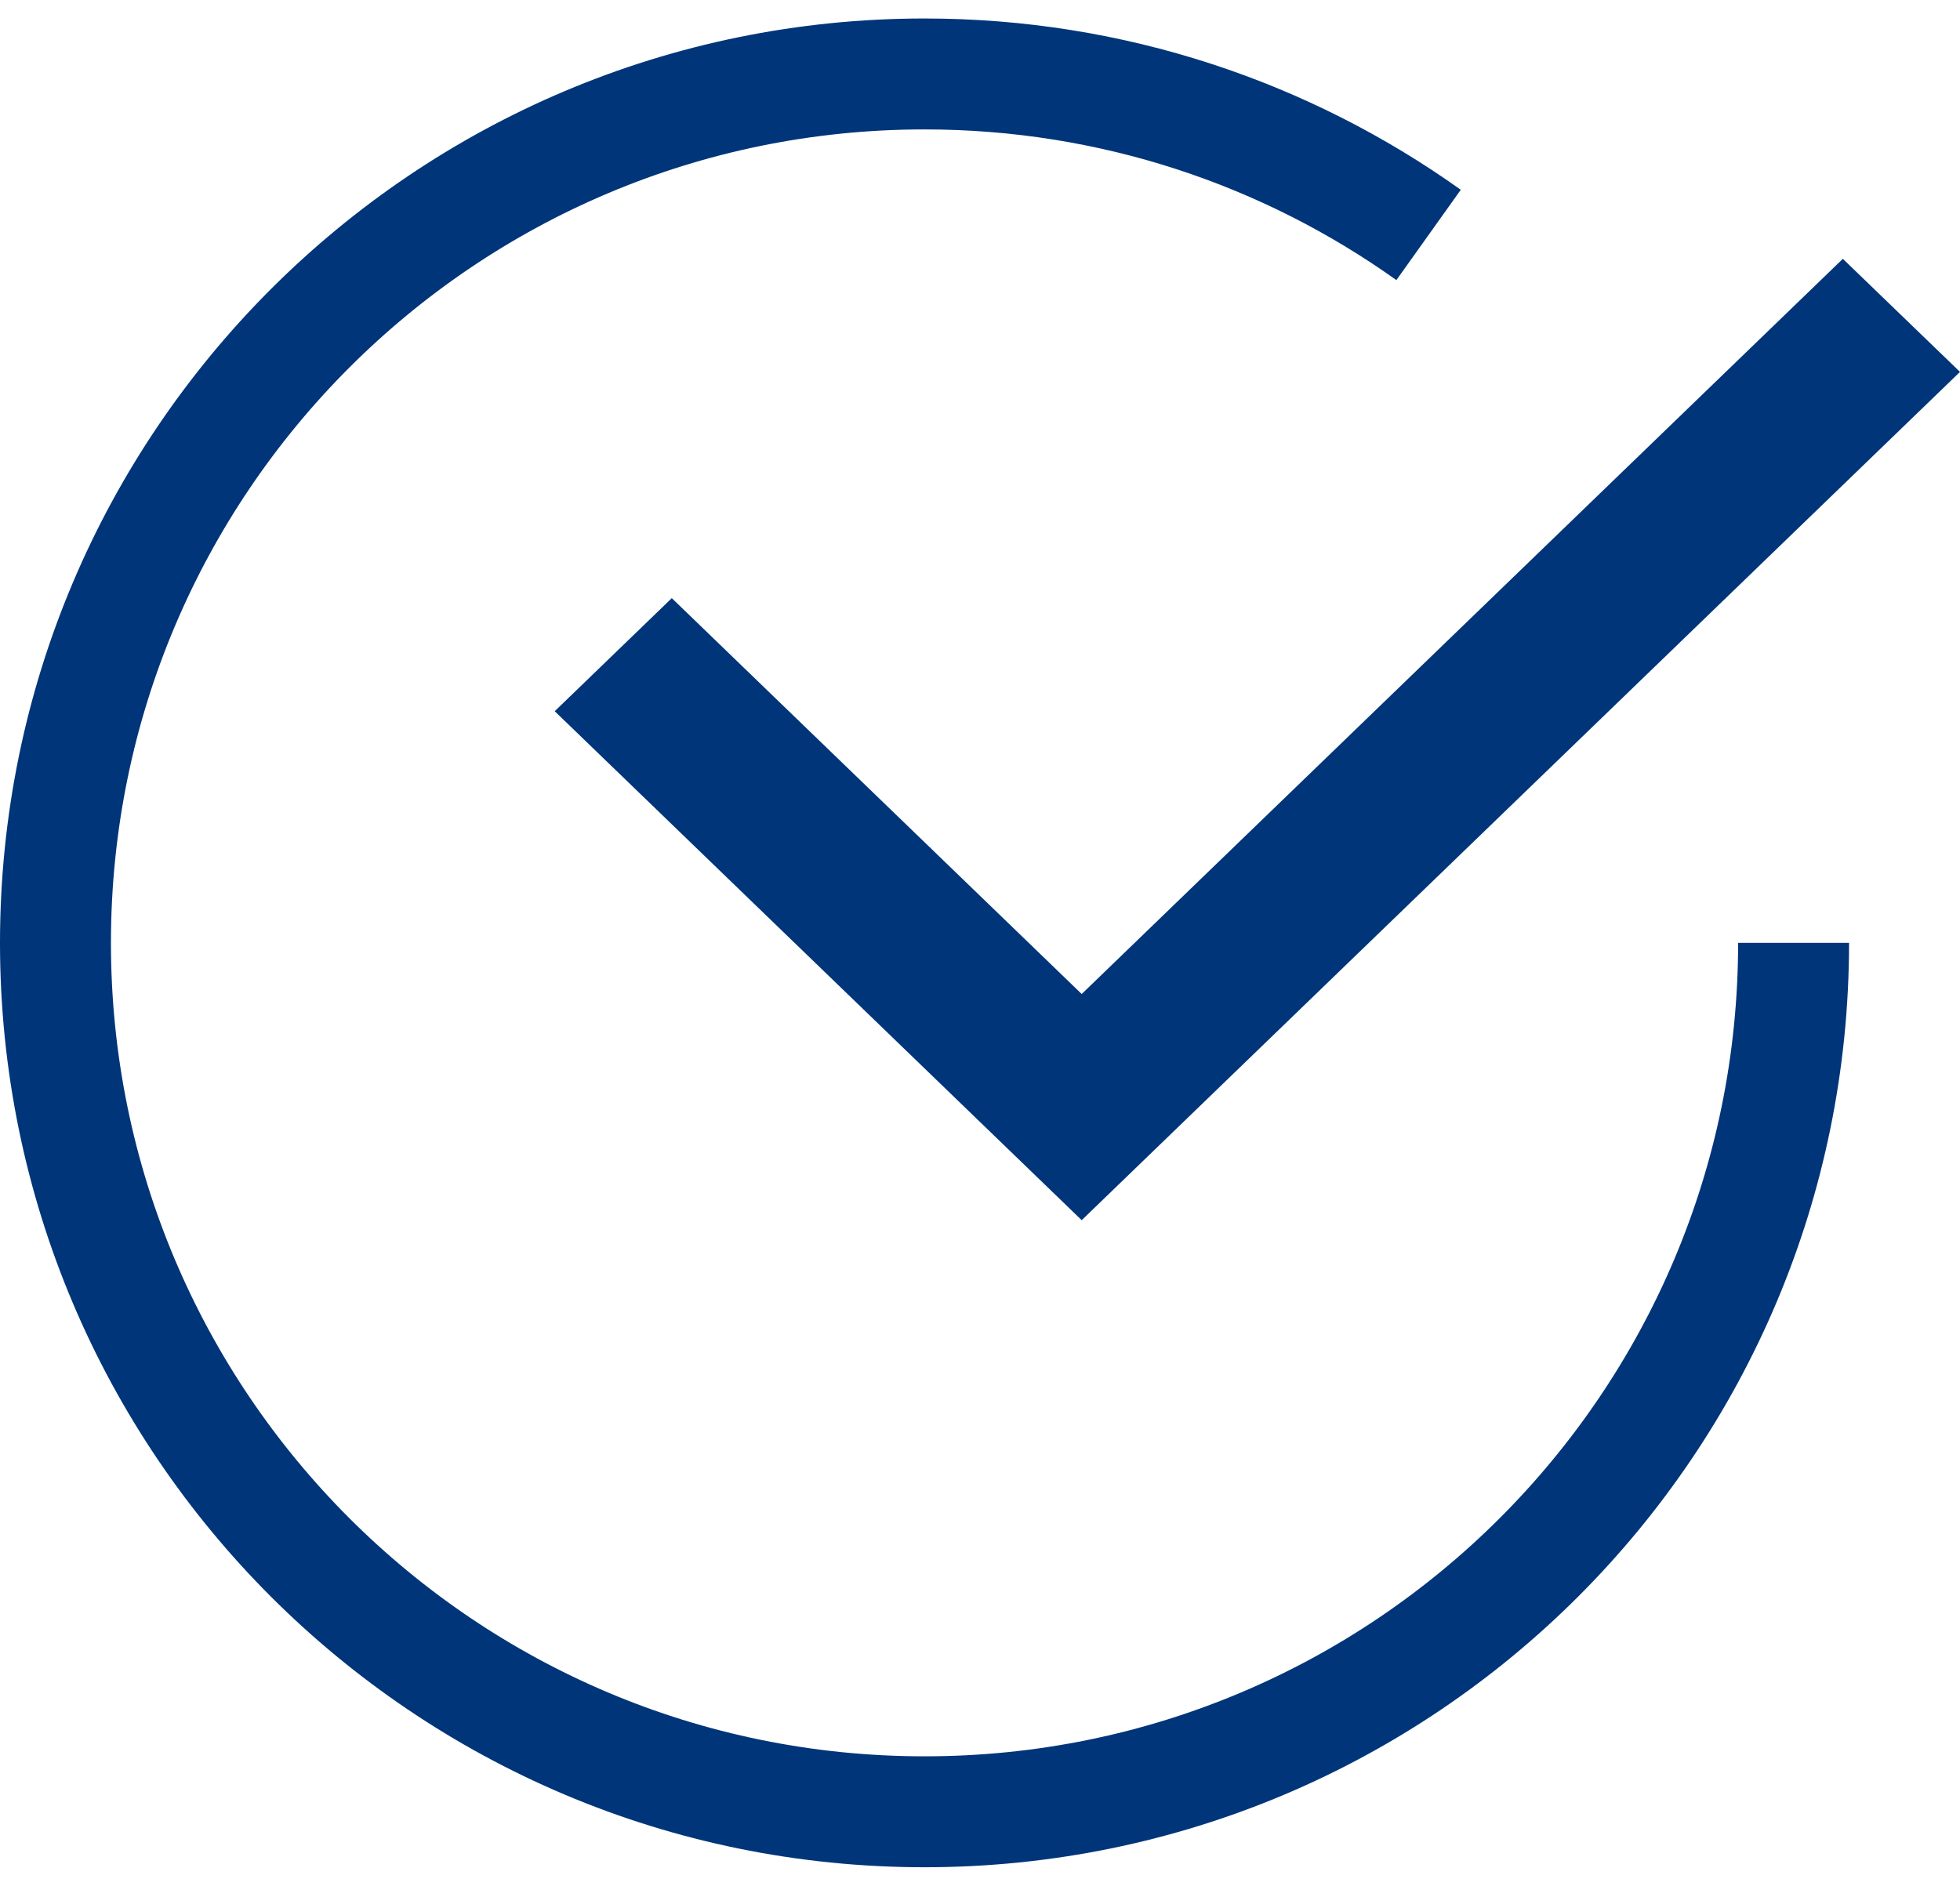 <?xml version="1.0" encoding="UTF-8"?>
<svg xmlns="http://www.w3.org/2000/svg" width="53" height="51" viewBox="0 0 53 51" fill="none">
  <path d="M48.5 25.5C48.5 38.479 37.979 49 25 49C12.021 49 1.5 38.479 1.5 25.5C1.5 12.521 12.021 2 25 2C30.081 2 34.786 3.613 38.63 6.354" stroke="#003579" stroke-width="3"></path>
  <path d="M29.25 26.883L49.832 7L53 10.058L29.25 33L15 19.235L18.166 16.177L29.25 26.883Z" fill="#003579"></path>
</svg>
